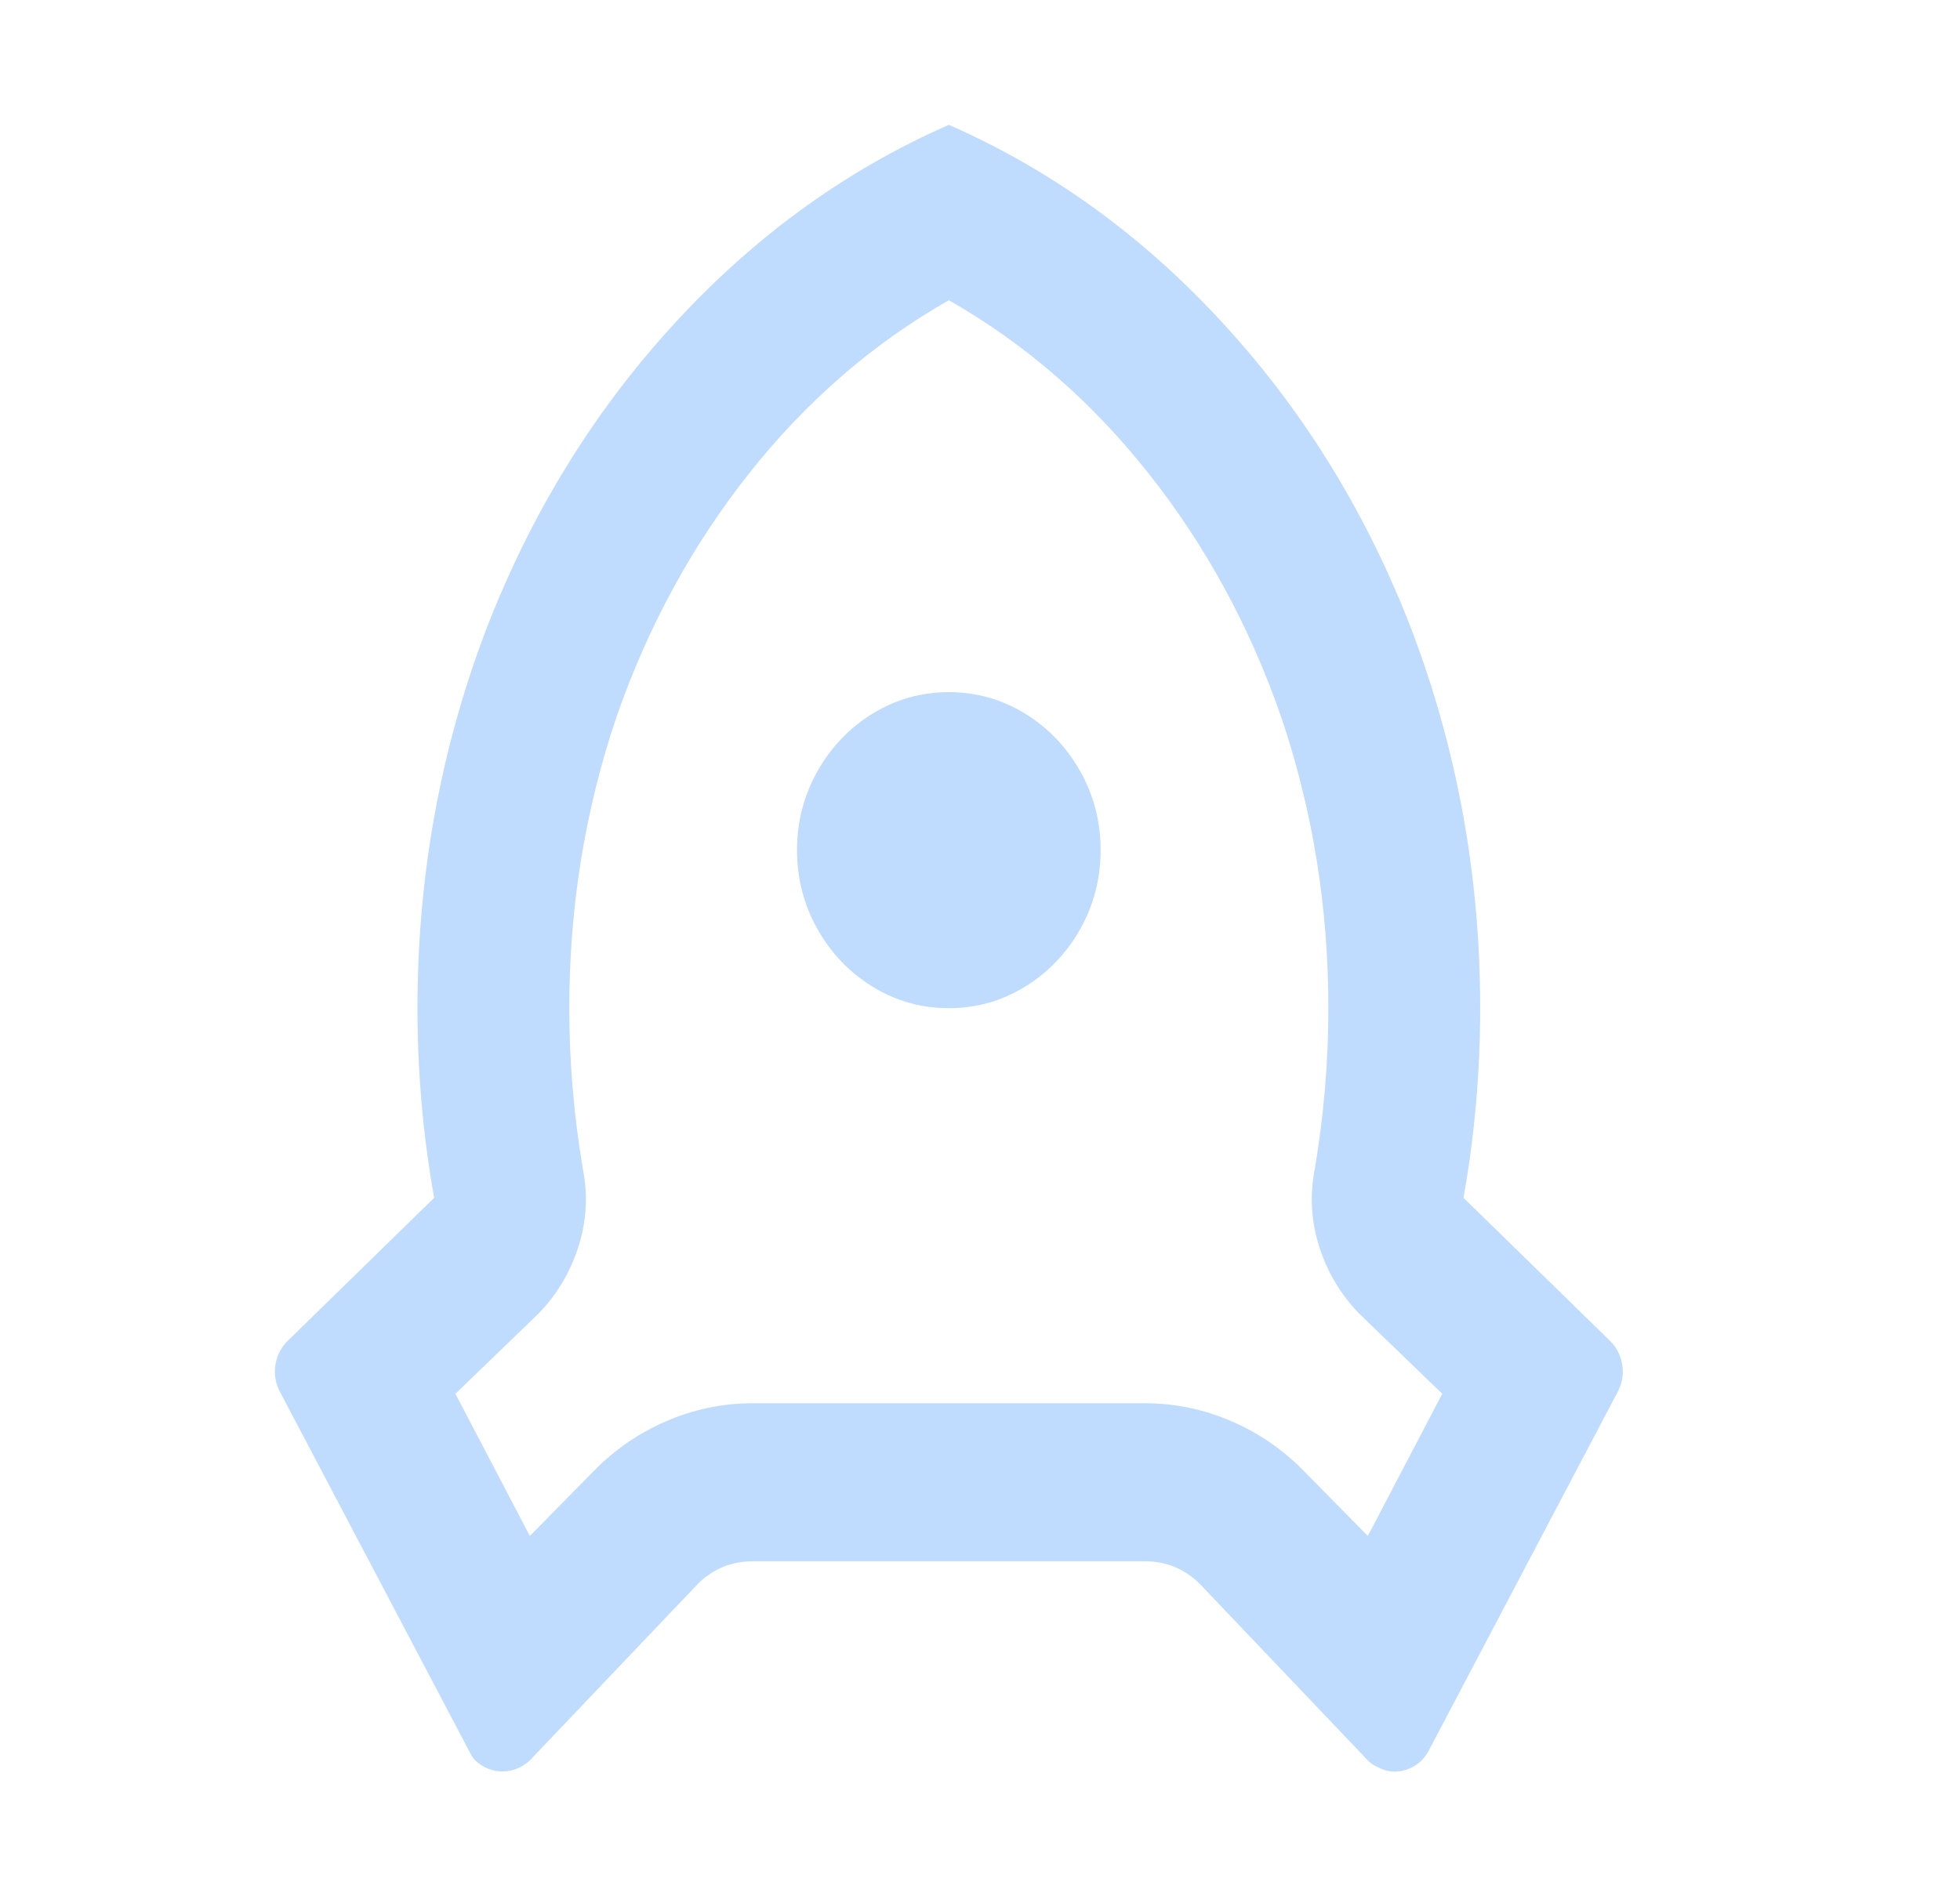 <?xml version="1.0" encoding="UTF-8"?> <svg xmlns="http://www.w3.org/2000/svg" width="31" height="30" viewBox="0 0 31 30" fill="none"><path d="M6.603 15.95C6.603 13.867 6.963 11.875 7.683 9.975C8.388 8.142 9.376 6.529 10.649 5.138C11.921 3.746 13.374 2.692 15.007 1.975C16.64 2.692 18.093 3.746 19.365 5.138C20.638 6.529 21.627 8.142 22.331 9.975C23.051 11.875 23.411 13.867 23.411 15.95C23.411 16.967 23.323 17.967 23.147 18.95L25.477 21.225C25.573 21.325 25.633 21.446 25.657 21.587C25.681 21.729 25.661 21.867 25.596 22L22.595 27.7C22.515 27.85 22.395 27.95 22.235 28C22.075 28.05 21.923 28.033 21.779 27.95C21.73 27.933 21.683 27.9 21.634 27.85L18.969 25.05C18.729 24.817 18.441 24.7 18.105 24.7H11.909C11.573 24.7 11.285 24.817 11.045 25.05L8.38 27.85C8.252 27.967 8.107 28.025 7.947 28.025C7.787 28.025 7.643 27.967 7.515 27.85C7.483 27.817 7.451 27.767 7.419 27.7L4.418 22C4.353 21.867 4.333 21.729 4.357 21.587C4.381 21.446 4.442 21.325 4.538 21.225L6.867 18.95C6.691 17.967 6.603 16.967 6.603 15.95ZM8.38 24.3L9.364 23.3C9.7 22.95 10.088 22.679 10.529 22.488C10.969 22.296 11.429 22.2 11.909 22.2H18.105C18.585 22.2 19.045 22.296 19.485 22.488C19.926 22.679 20.314 22.95 20.65 23.3L21.634 24.3L22.811 22.05L21.49 20.775C21.202 20.475 20.994 20.125 20.866 19.725C20.738 19.325 20.714 18.917 20.794 18.5C20.938 17.65 21.01 16.8 21.01 15.95C21.01 14.35 20.762 12.817 20.266 11.35C19.77 9.917 19.069 8.629 18.165 7.488C17.26 6.346 16.208 5.433 15.007 4.75C13.806 5.433 12.754 6.346 11.849 7.488C10.945 8.629 10.245 9.917 9.748 11.35C9.252 12.817 9.004 14.35 9.004 15.95C9.004 16.8 9.076 17.65 9.22 18.5C9.3 18.917 9.276 19.325 9.148 19.725C9.02 20.125 8.812 20.475 8.524 20.775L7.203 22.05L8.38 24.3ZM15.007 15.95C14.575 15.95 14.175 15.838 13.806 15.613C13.438 15.387 13.146 15.083 12.93 14.7C12.714 14.317 12.606 13.9 12.606 13.45C12.606 13 12.714 12.583 12.93 12.2C13.146 11.817 13.438 11.512 13.806 11.287C14.175 11.062 14.575 10.95 15.007 10.95C15.439 10.95 15.839 11.062 16.208 11.287C16.576 11.512 16.868 11.817 17.084 12.2C17.3 12.583 17.408 13 17.408 13.45C17.408 13.9 17.3 14.317 17.084 14.7C16.868 15.083 16.576 15.387 16.208 15.613C15.839 15.838 15.439 15.95 15.007 15.95Z" fill="#BFDBFE"></path></svg> 